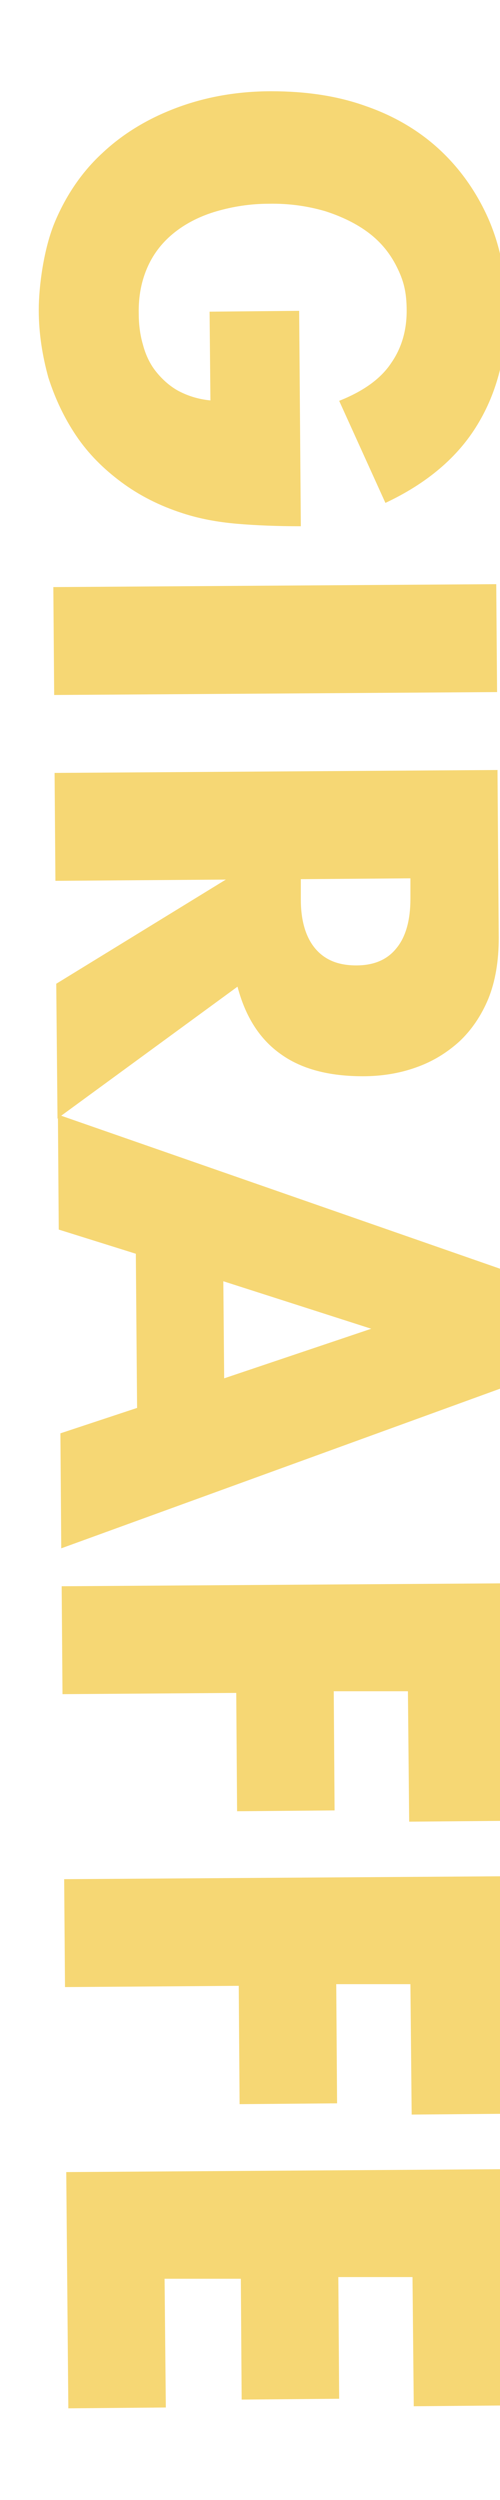 <?xml version="1.0" encoding="UTF-8"?>
<svg xmlns="http://www.w3.org/2000/svg" version="1.1" viewBox="0 0 120 600">
  <defs>
    <style>
      .cls-1 {
        fill: #f6d774;
      }
    </style>
  </defs>
  <!-- Generator: Adobe Illustrator 28.7.1, SVG Export Plug-In . SVG Version: 1.2.0 Build 142)  -->
  <g>
    <g id="_レイヤー_1" data-name="レイヤー_1">
      <g id="_レイヤー_1-2" data-name="_レイヤー_1">
        <g>
          <path class="cls-1" d="M71.8,74.9l.4,51.4c-5.6,0-10.8-.2-15.4-.6-4.6-.4-8.9-1.2-12.9-2.5-5.6-1.8-10.5-4.3-14.8-7.5-4.3-3.2-7.9-6.8-10.8-11.1-2.9-4.3-5.1-9-6.7-14-1.4-5.1-2.3-10.5-2.3-16.2s1.2-14.8,3.9-21.2c2.7-6.4,6.5-12,11.4-16.5,4.9-4.6,10.8-8.2,17.7-10.8,6.9-2.6,14.5-4,22.8-4s15.9,1.1,22.8,3.6c6.9,2.4,12.9,6,17.8,10.6,4.9,4.6,8.8,10.2,11.6,16.6,2.8,6.5,4.2,13.7,4.3,21.8,0,10.4-2.2,19.5-7,27.4-4.7,7.8-12.1,14.1-22.1,18.8l-11.1-24.5c5.8-2.3,10-5.3,12.5-9.1,2.5-3.6,3.7-7.8,3.7-12.5s-.8-7.4-2.4-10.6c-1.6-3.2-3.8-5.9-6.7-8.1-2.9-2.2-6.4-3.9-10.4-5.2-4.1-1.2-8.6-1.9-13.6-1.8-4.5,0-8.7.7-12.5,1.8s-7.2,2.8-10,5c-2.8,2.2-5,4.9-6.5,8.2s-2.3,7.1-2.2,11.4c0,2.5.3,5,1,7.4.6,2.3,1.6,4.5,3,6.3s3.2,3.5,5.3,4.7c2.2,1.2,4.8,2.1,7.9,2.4l-.2-21.3,21.4-.2h.1Z"/>
          <path class="cls-1" d="M119.3,166.1l-106.3.7-.2-25.9,106.3-.7.2,25.9Z"/>
          <path class="cls-1" d="M13.8,268.3l-.3-32.2,40.7-25-40.9.3-.2-25.9,106.3-.7.3,40.3c0,5.5-.8,10.4-2.5,14.6-1.7,4.1-4.1,7.6-7,10.3-3,2.7-6.4,4.8-10.4,6.2-3.9,1.4-8.2,2.1-12.7,2.1-8.1,0-14.7-1.7-19.7-5.3-5.1-3.6-8.5-9-10.4-16.2l-43.3,31.7h0ZM72.2,211v4.9c0,5.1,1.2,9.1,3.5,11.8,2.3,2.7,5.5,4,9.8,4s7.5-1.4,9.7-4.2c2.2-2.7,3.3-6.7,3.3-11.8v-4.9l-26.3.2h0Z"/>
          <path class="cls-1" d="M32.9,337.9l-.3-37-18.5-5.8-.2-27.6,106.7,37.2.2,28.3-106.1,38.6-.2-27.6,18.4-6.1h0ZM53.8,330.8l35.3-11.9-35.5-11.4.2,23.2h0Z"/>
          <path class="cls-1" d="M98.2,437.1l-.3-31.2h-17.8c0,0,.2,28.6.2,28.6l-23.4.2-.2-28.4-41.7.3-.2-25.9,106.3-.7.5,57-23.4.2h0Z"/>
          <path class="cls-1" d="M98.8,507.4l-.3-31.2h-17.8c0,0,.2,28.6.2,28.6l-23.4.2-.2-28.4-41.7.3-.2-25.9,106.3-.7.5,57-23.4.2h0Z"/>
          <path class="cls-1" d="M99.3,577.3l-.3-30.8h-17.8c0,0,.2,29.2.2,29.2l-23.4.2-.2-29h-18.3c0,0,.3,30.9.3,30.9l-23.4.2-.5-56.7,106.3-.7.5,56.7-23.4.2h0Z"/>
        </g>
      </g>
    </g>
  </g>
</svg>